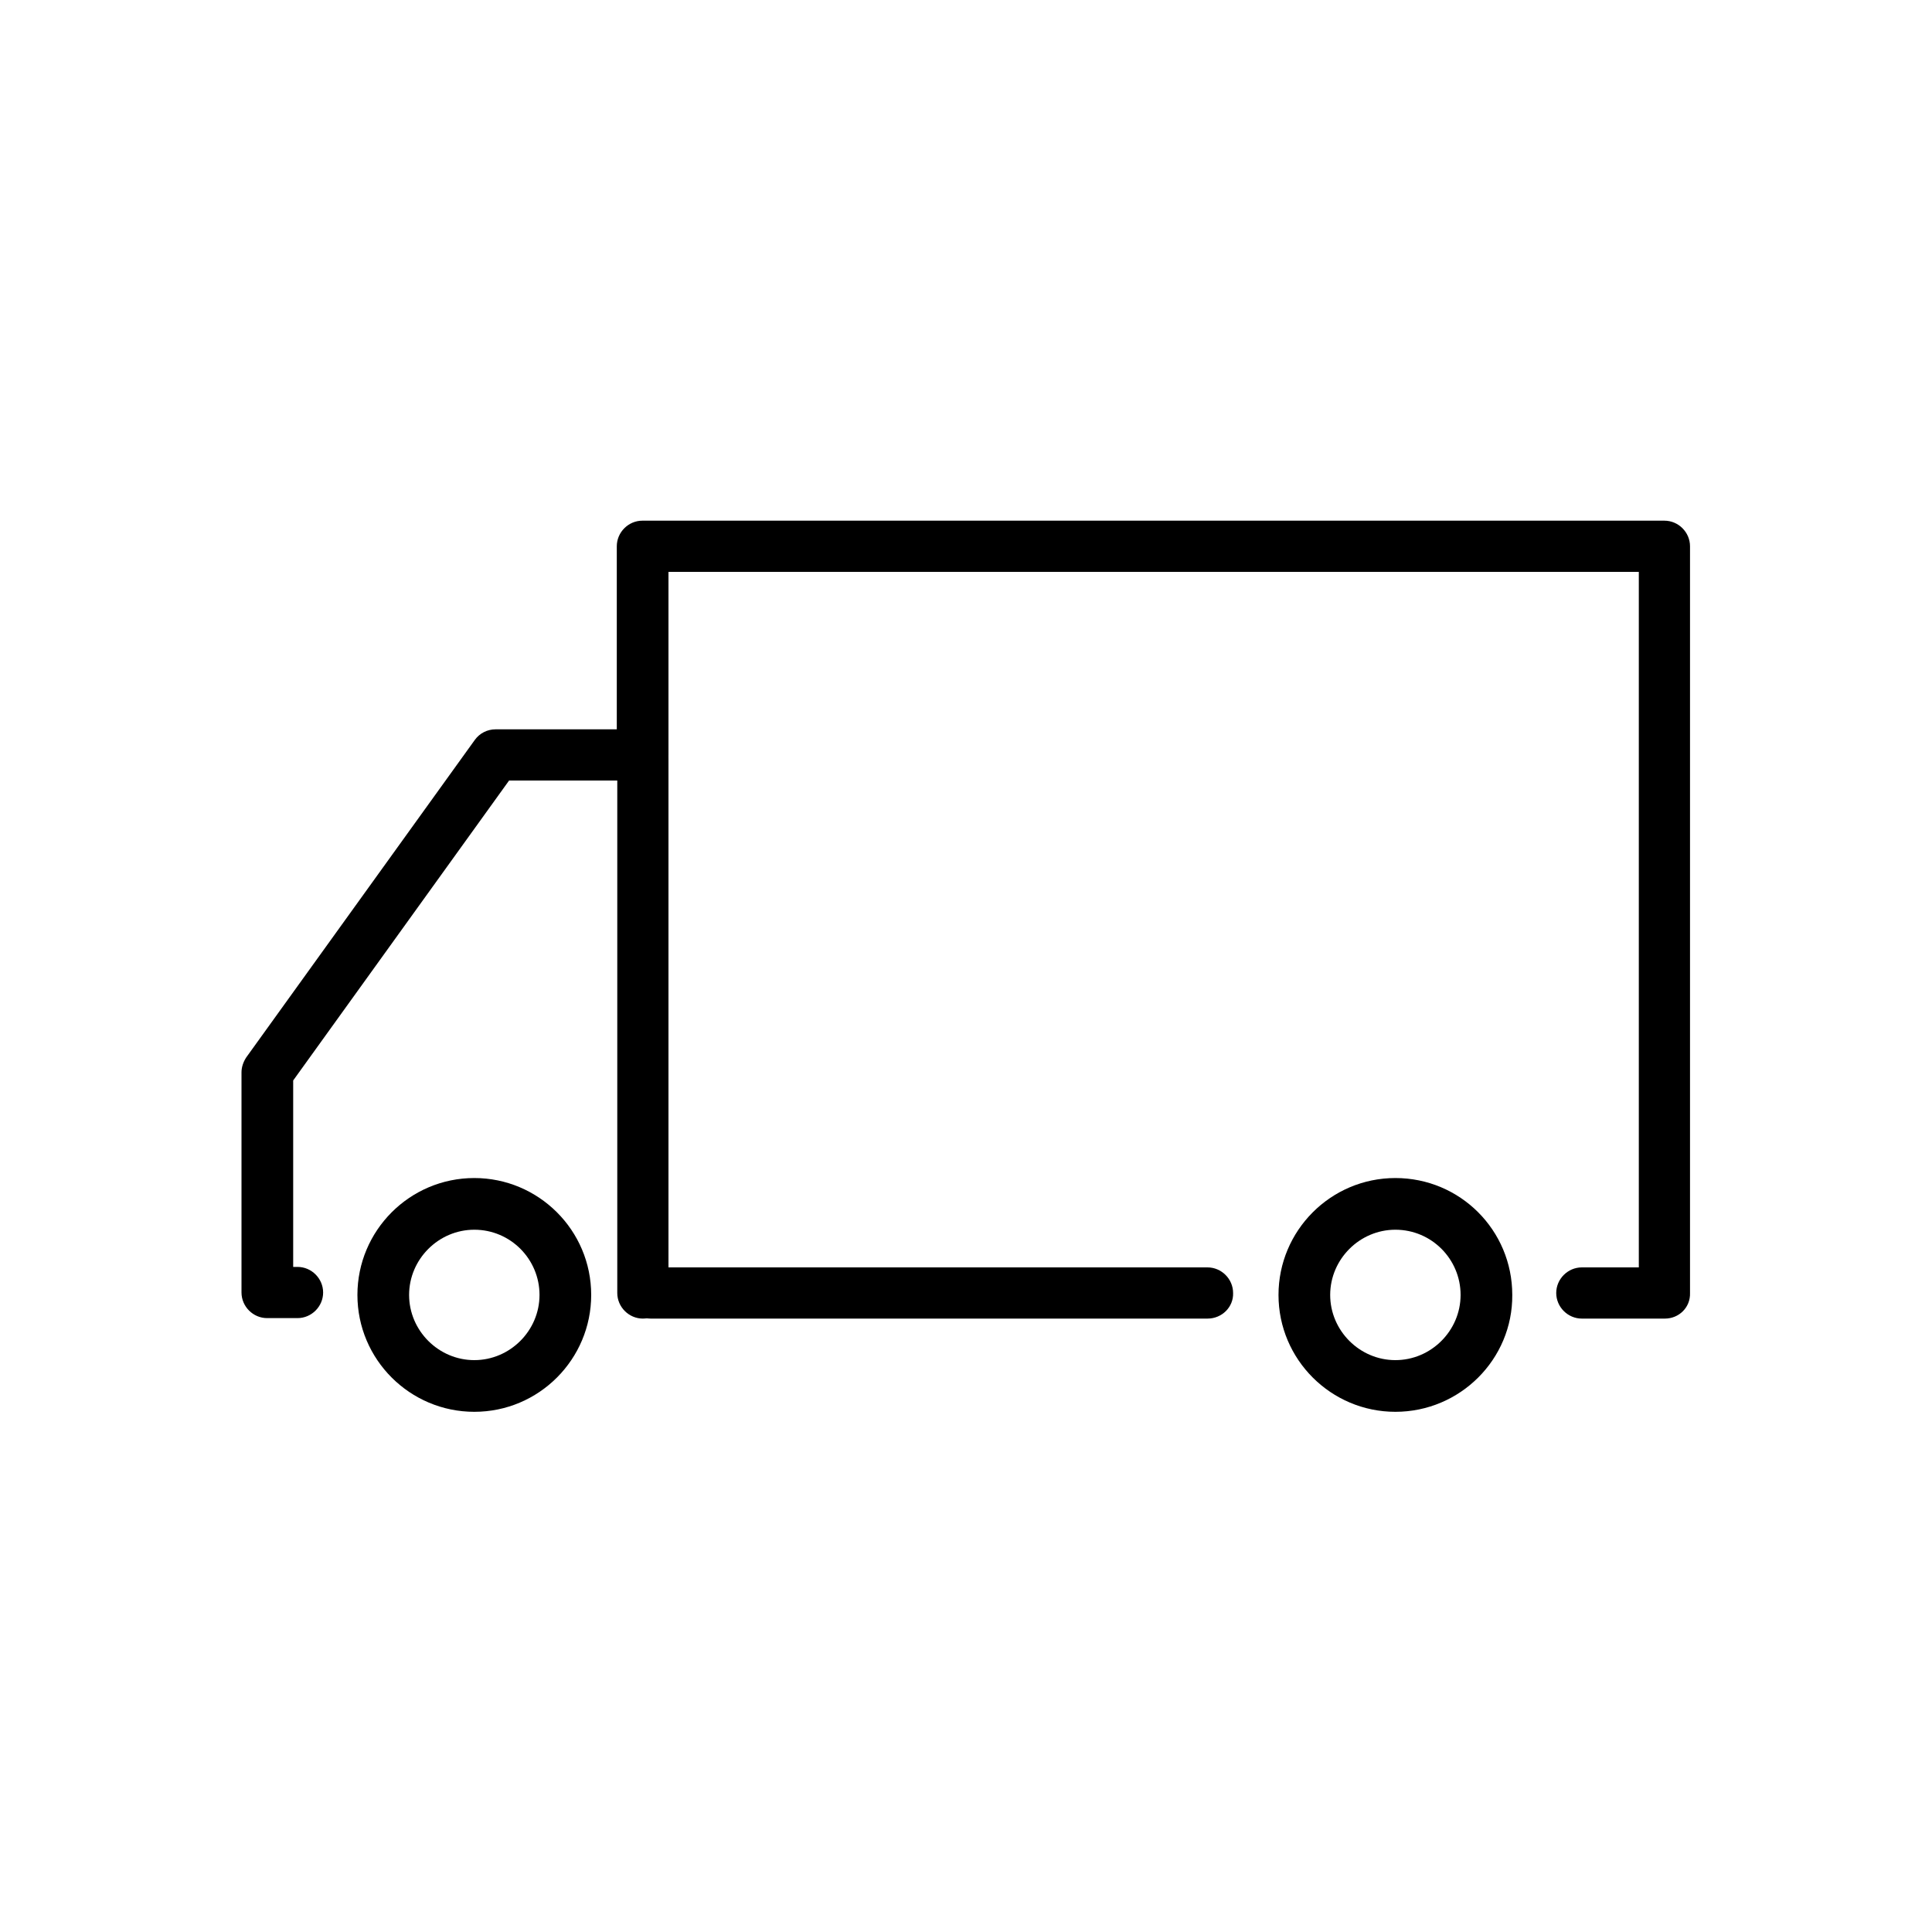 <?xml version="1.0" encoding="utf-8"?>
<!-- Generator: Adobe Illustrator 24.1.0, SVG Export Plug-In . SVG Version: 6.00 Build 0)  -->
<svg version="1.1" id="Laag_1" xmlns="http://www.w3.org/2000/svg" xmlns:xlink="http://www.w3.org/1999/xlink" x="0px" y="0px"
	 viewBox="0 0 400 400" style="enable-background:new 0 0 400 400;" xml:space="preserve">
<path d="M344.7,273h-17.2c-2.9,0-5.3-2.4-5.3-5.3c0-2.9,2.4-5.3,5.3-5.3h11.8V118.4H138.4v37.9c0,2.9-2.4,5.3-5.3,5.3h-27.7
	l-44.7,62.1v38.6h0.9c2.9,0,5.3,2.4,5.3,5.3c0,2.9-2.4,5.3-5.3,5.3h-6.3c-2.9,0-5.3-2.4-5.3-5.3V222c0-1.1,0.4-2.2,1-3.1l47.3-65.7
	c1-1.4,2.6-2.2,4.3-2.2h25.1v-37.9c0-2.9,2.4-5.3,5.3-5.3h211.6c2.9,0,5.3,2.4,5.3,5.3v154.6C350,270.7,347.6,273,344.7,273z"/>
<path d="M250,273H134.7c-2.9,0-5.3-2.4-5.3-5.3c0-2.9,2.4-5.3,5.3-5.3H250c2.9,0,5.3,2.4,5.3,5.3C255.4,270.6,253,273,250,273z"/>
<path d="M98.2,292.3c-13.3,0-24.2-10.8-24.2-24.2c0-13.3,10.8-24.2,24.2-24.2c13.3,0,24.2,10.8,24.2,24.2
	C122.4,281.4,111.6,292.3,98.2,292.3z M98.2,254.6c-7.4,0-13.5,6.1-13.5,13.5s6.1,13.5,13.5,13.5c7.4,0,13.5-6.1,13.5-13.5
	S105.7,254.6,98.2,254.6z"/>
<path d="M288.9,292.3c-13.3,0-24.2-10.8-24.2-24.2c0-13.3,10.8-24.2,24.2-24.2s24.2,10.8,24.2,24.2
	C313.2,281.4,302.3,292.3,288.9,292.3z M288.9,254.6c-7.4,0-13.5,6.1-13.5,13.5s6.1,13.5,13.5,13.5s13.5-6.1,13.5-13.5
	S296.4,254.6,288.9,254.6z"/>
<path d="M133.1,273c-2.9,0-5.3-2.4-5.3-5.3V157.1c0-2.9,2.4-5.3,5.3-5.3c2.9,0,5.3,2.4,5.3,5.3v110.6C138.4,270.7,136,273,133.1,273
	z"/>
</svg>
